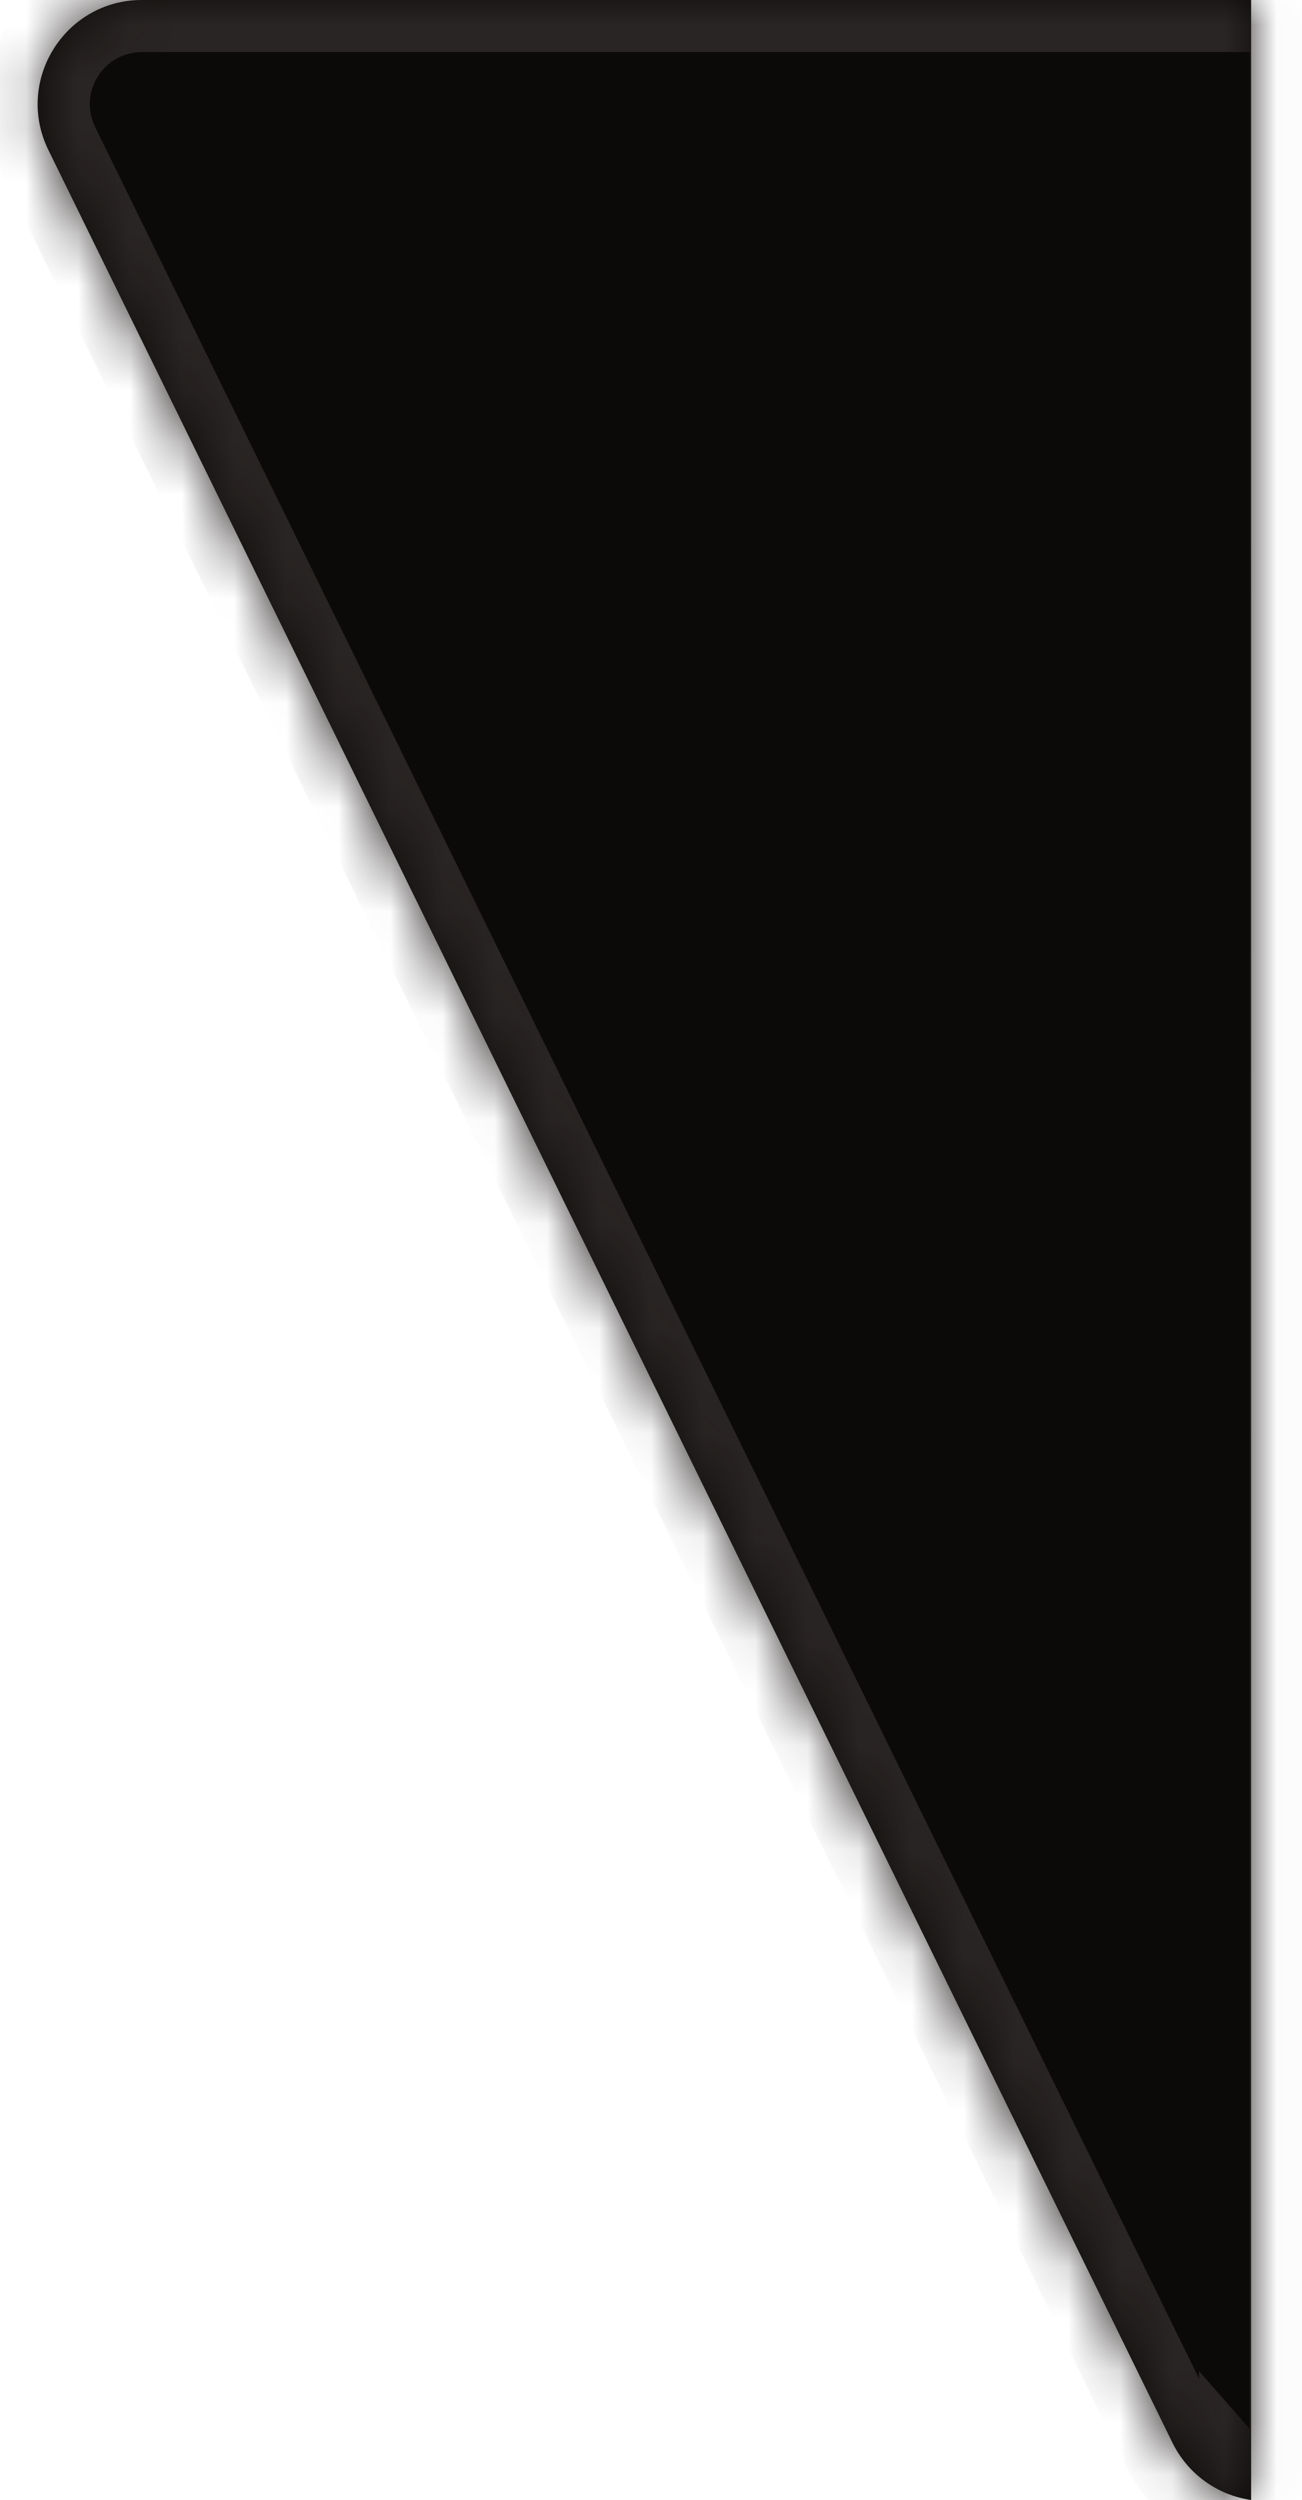<svg width="25" height="48" viewBox="0 0 25 48" fill="none" xmlns="http://www.w3.org/2000/svg">
  <mask id="path-1-inside-1_1565_18056" fill="white">
    <path fill-rule="evenodd" clip-rule="evenodd"
          d="M24.023 -3.8147e-06H2.725C1.245 -3.8147e-06 0.278 1.552 0.929 2.88L22.513 46.901C22.806 47.499 23.375 47.907 24.023 48V-3.8147e-06Z"/>
  </mask>
  <path fill-rule="evenodd" clip-rule="evenodd"
        d="M24.023 -3.8147e-06H2.725C1.245 -3.8147e-06 0.278 1.552 0.929 2.88L22.513 46.901C22.806 47.499 23.375 47.907 24.023 48V-3.8147e-06Z"
        fill="#0C0A09"/>
  <path
    d="M24.023 -3.8147e-06H25.023V-1H24.023V-3.8147e-06ZM0.929 2.88L1.827 2.44L0.929 2.88ZM22.513 46.901L23.411 46.461L22.513 46.901ZM24.023 48L23.88 48.99L25.023 49.155V48H24.023ZM2.725 1H24.023V-1H2.725V1ZM1.827 2.44C1.501 1.776 1.985 1 2.725 1V-1C0.505 -1 -0.946 1.327 0.031 3.321L1.827 2.44ZM23.411 46.461L1.827 2.44L0.031 3.321L21.615 47.341L23.411 46.461ZM24.166 47.01C23.842 46.964 23.558 46.76 23.411 46.461L21.615 47.341C22.055 48.239 22.908 48.849 23.88 48.99L24.166 47.01ZM25.023 48V-3.8147e-06H23.023V48H25.023Z"
    fill="#292524" mask="url(#path-1-inside-1_1565_18056)"/>
  <path d="M23.993 46.631L23 45.5L23.007 1H24L23.993 46.631Z" fill="#0C0A09"/>
</svg>
